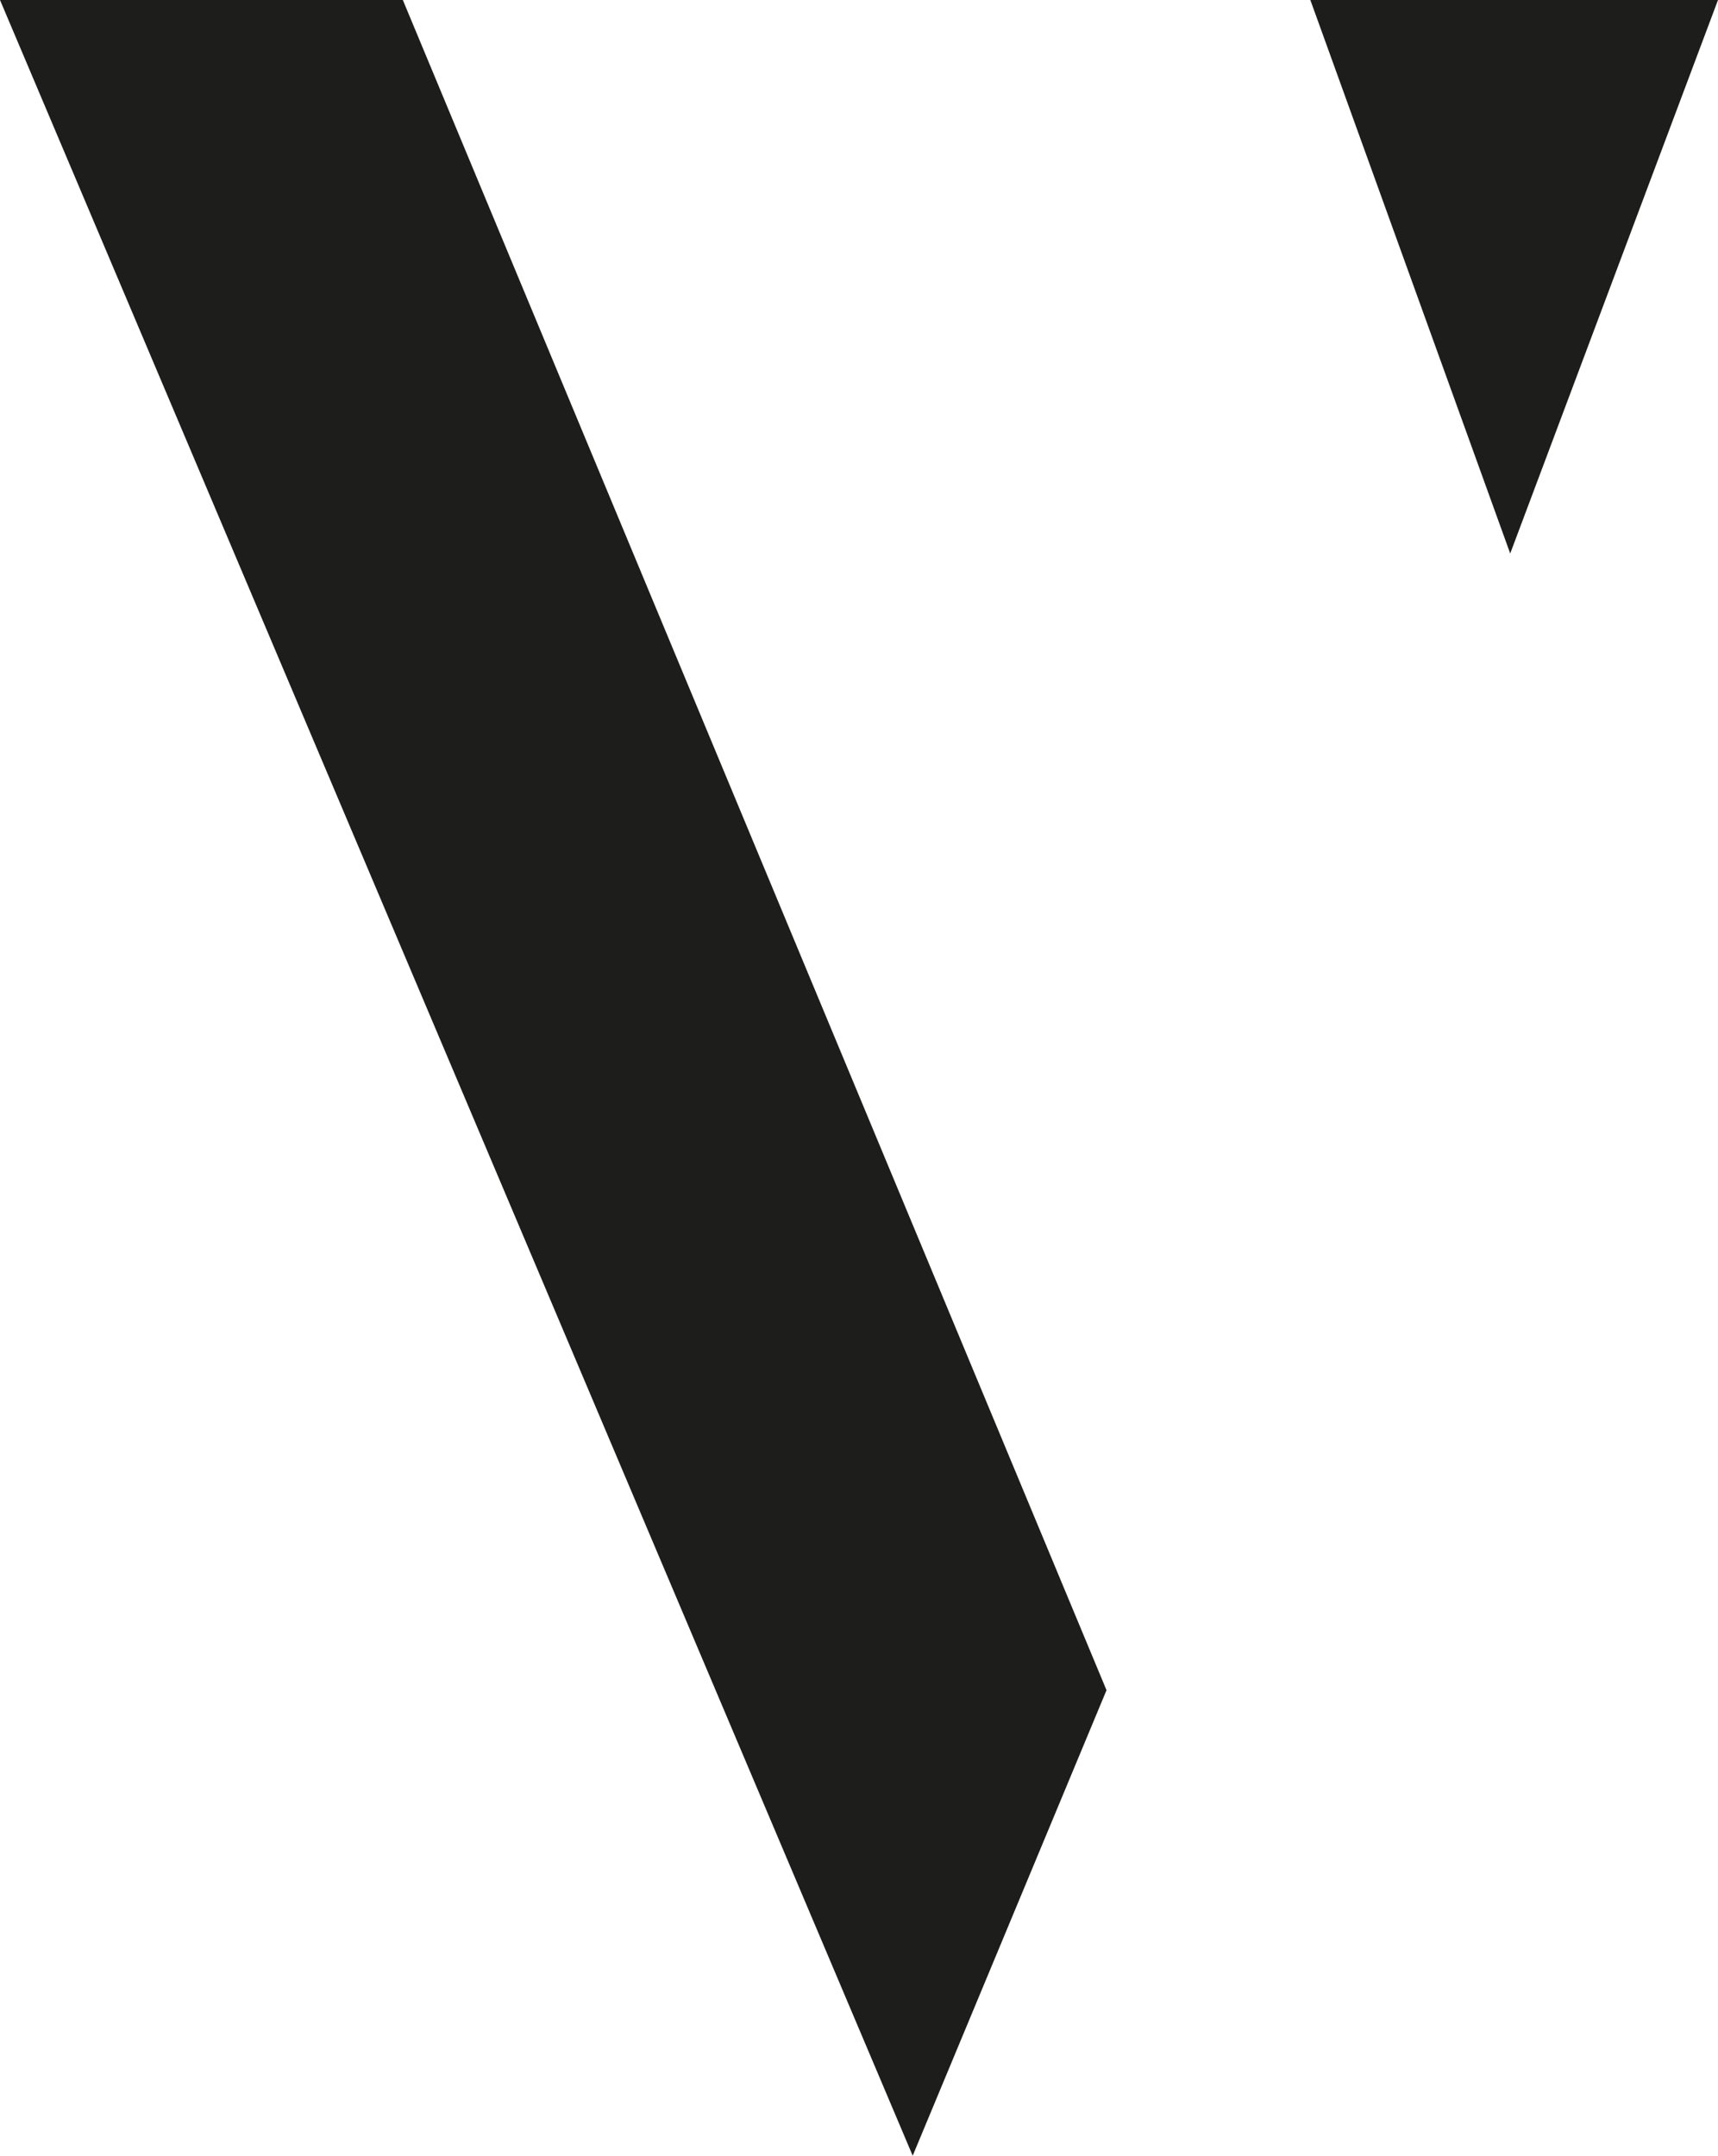<svg width="59" height="74" viewBox="0 0 59 74" fill="none" xmlns="http://www.w3.org/2000/svg">
<path d="M45 0H59L51.864 19L45 0Z" fill="#1D1D1B"/>
<path d="M0 0H13.834L38 58.02L31.344 74L0 0Z" fill="#1D1D1B"/>
</svg>
